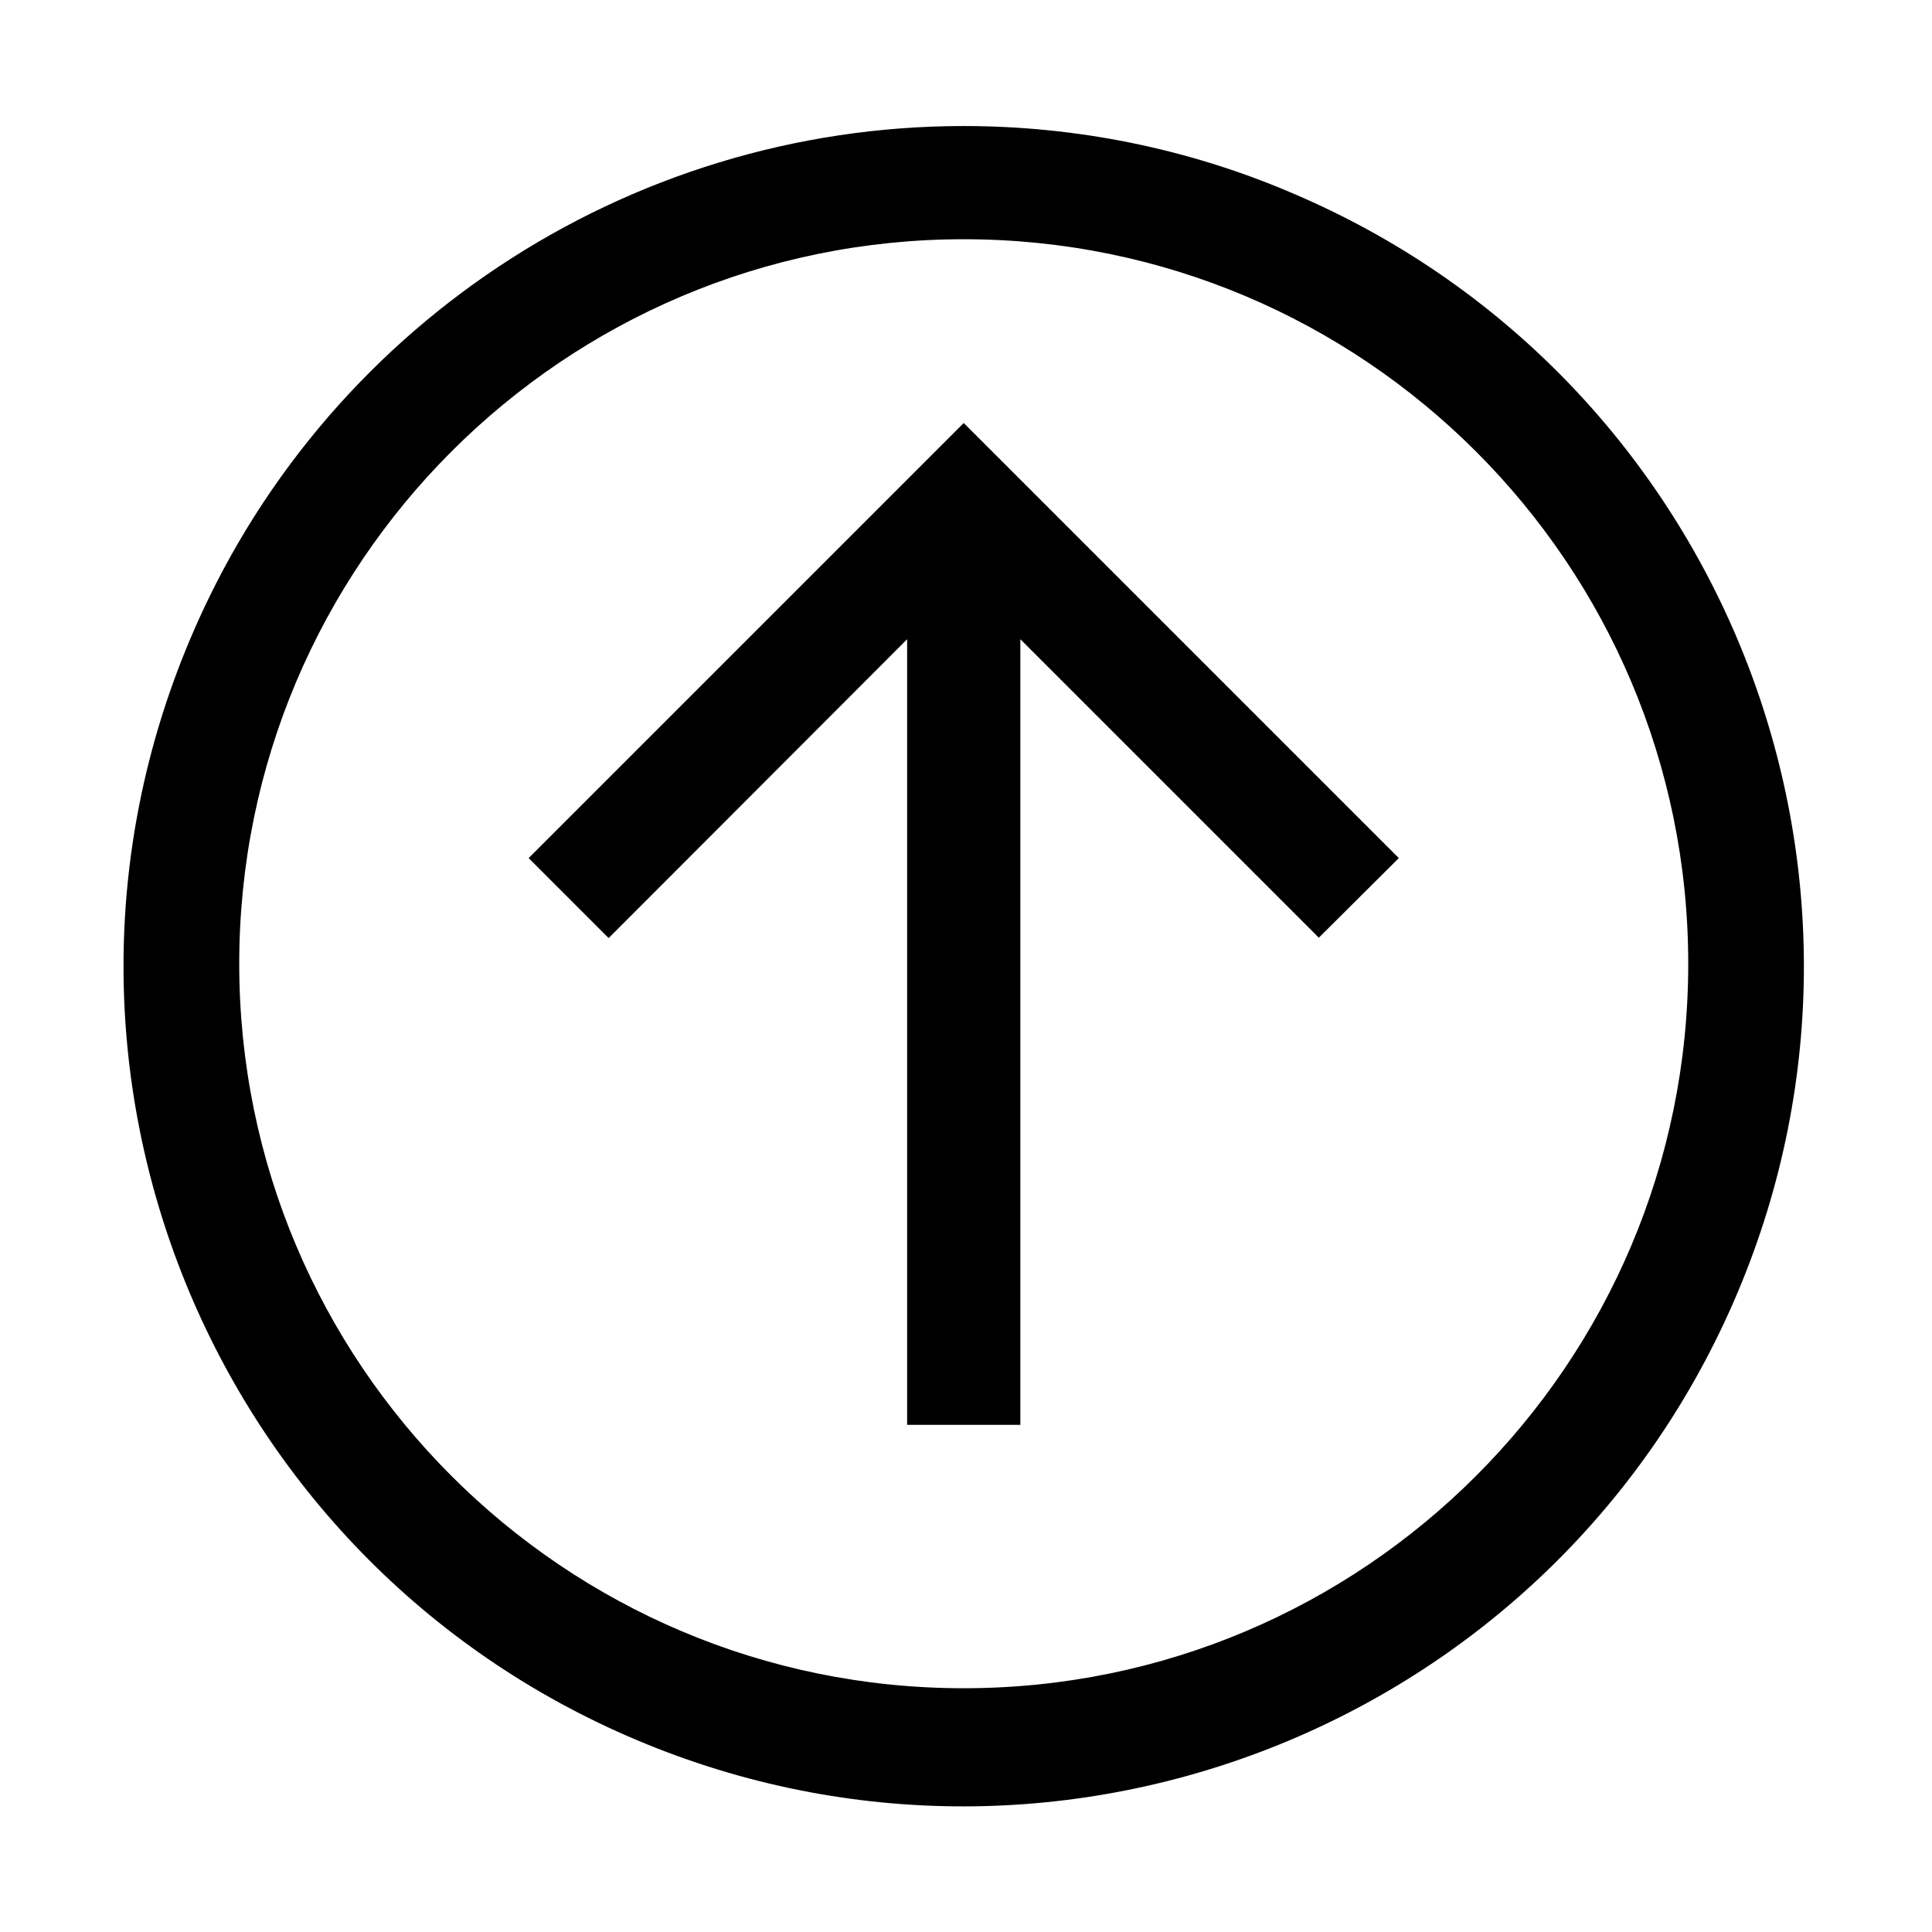 <?xml version="1.0" ?><!-- Uploaded to: SVG Repo, www.svgrepo.com, Generator: SVG Repo Mixer Tools -->
<svg fill="#000000" width="800px" height="800px" viewBox="0 0 512 512" id="Layer_1" version="1.1" xml:space="preserve" xmlns="http://www.w3.org/2000/svg" xmlns:xlink="http://www.w3.org/1999/xlink"><path d="M341.8,50.9c113.3,47.7,166.5,178.3,118.7,291.6S282.2,508.9,168.9,461.2S2.5,282.9,50.3,169.6  C85,87.1,165.9,33.4,255.4,33.4C285.1,33.4,314.5,39.3,341.8,50.9z M63.4,255.4c0,106,86,192,192,192s192-86,192-192  s-86-192-192-192S63.4,149.4,63.4,255.4z M370.7,227.4L255.4,112.1L140.1,227.4l21.2,21.2l79.1-79.2v208.2h30V169.4l79.1,79.1  L370.7,227.4z"/></svg>